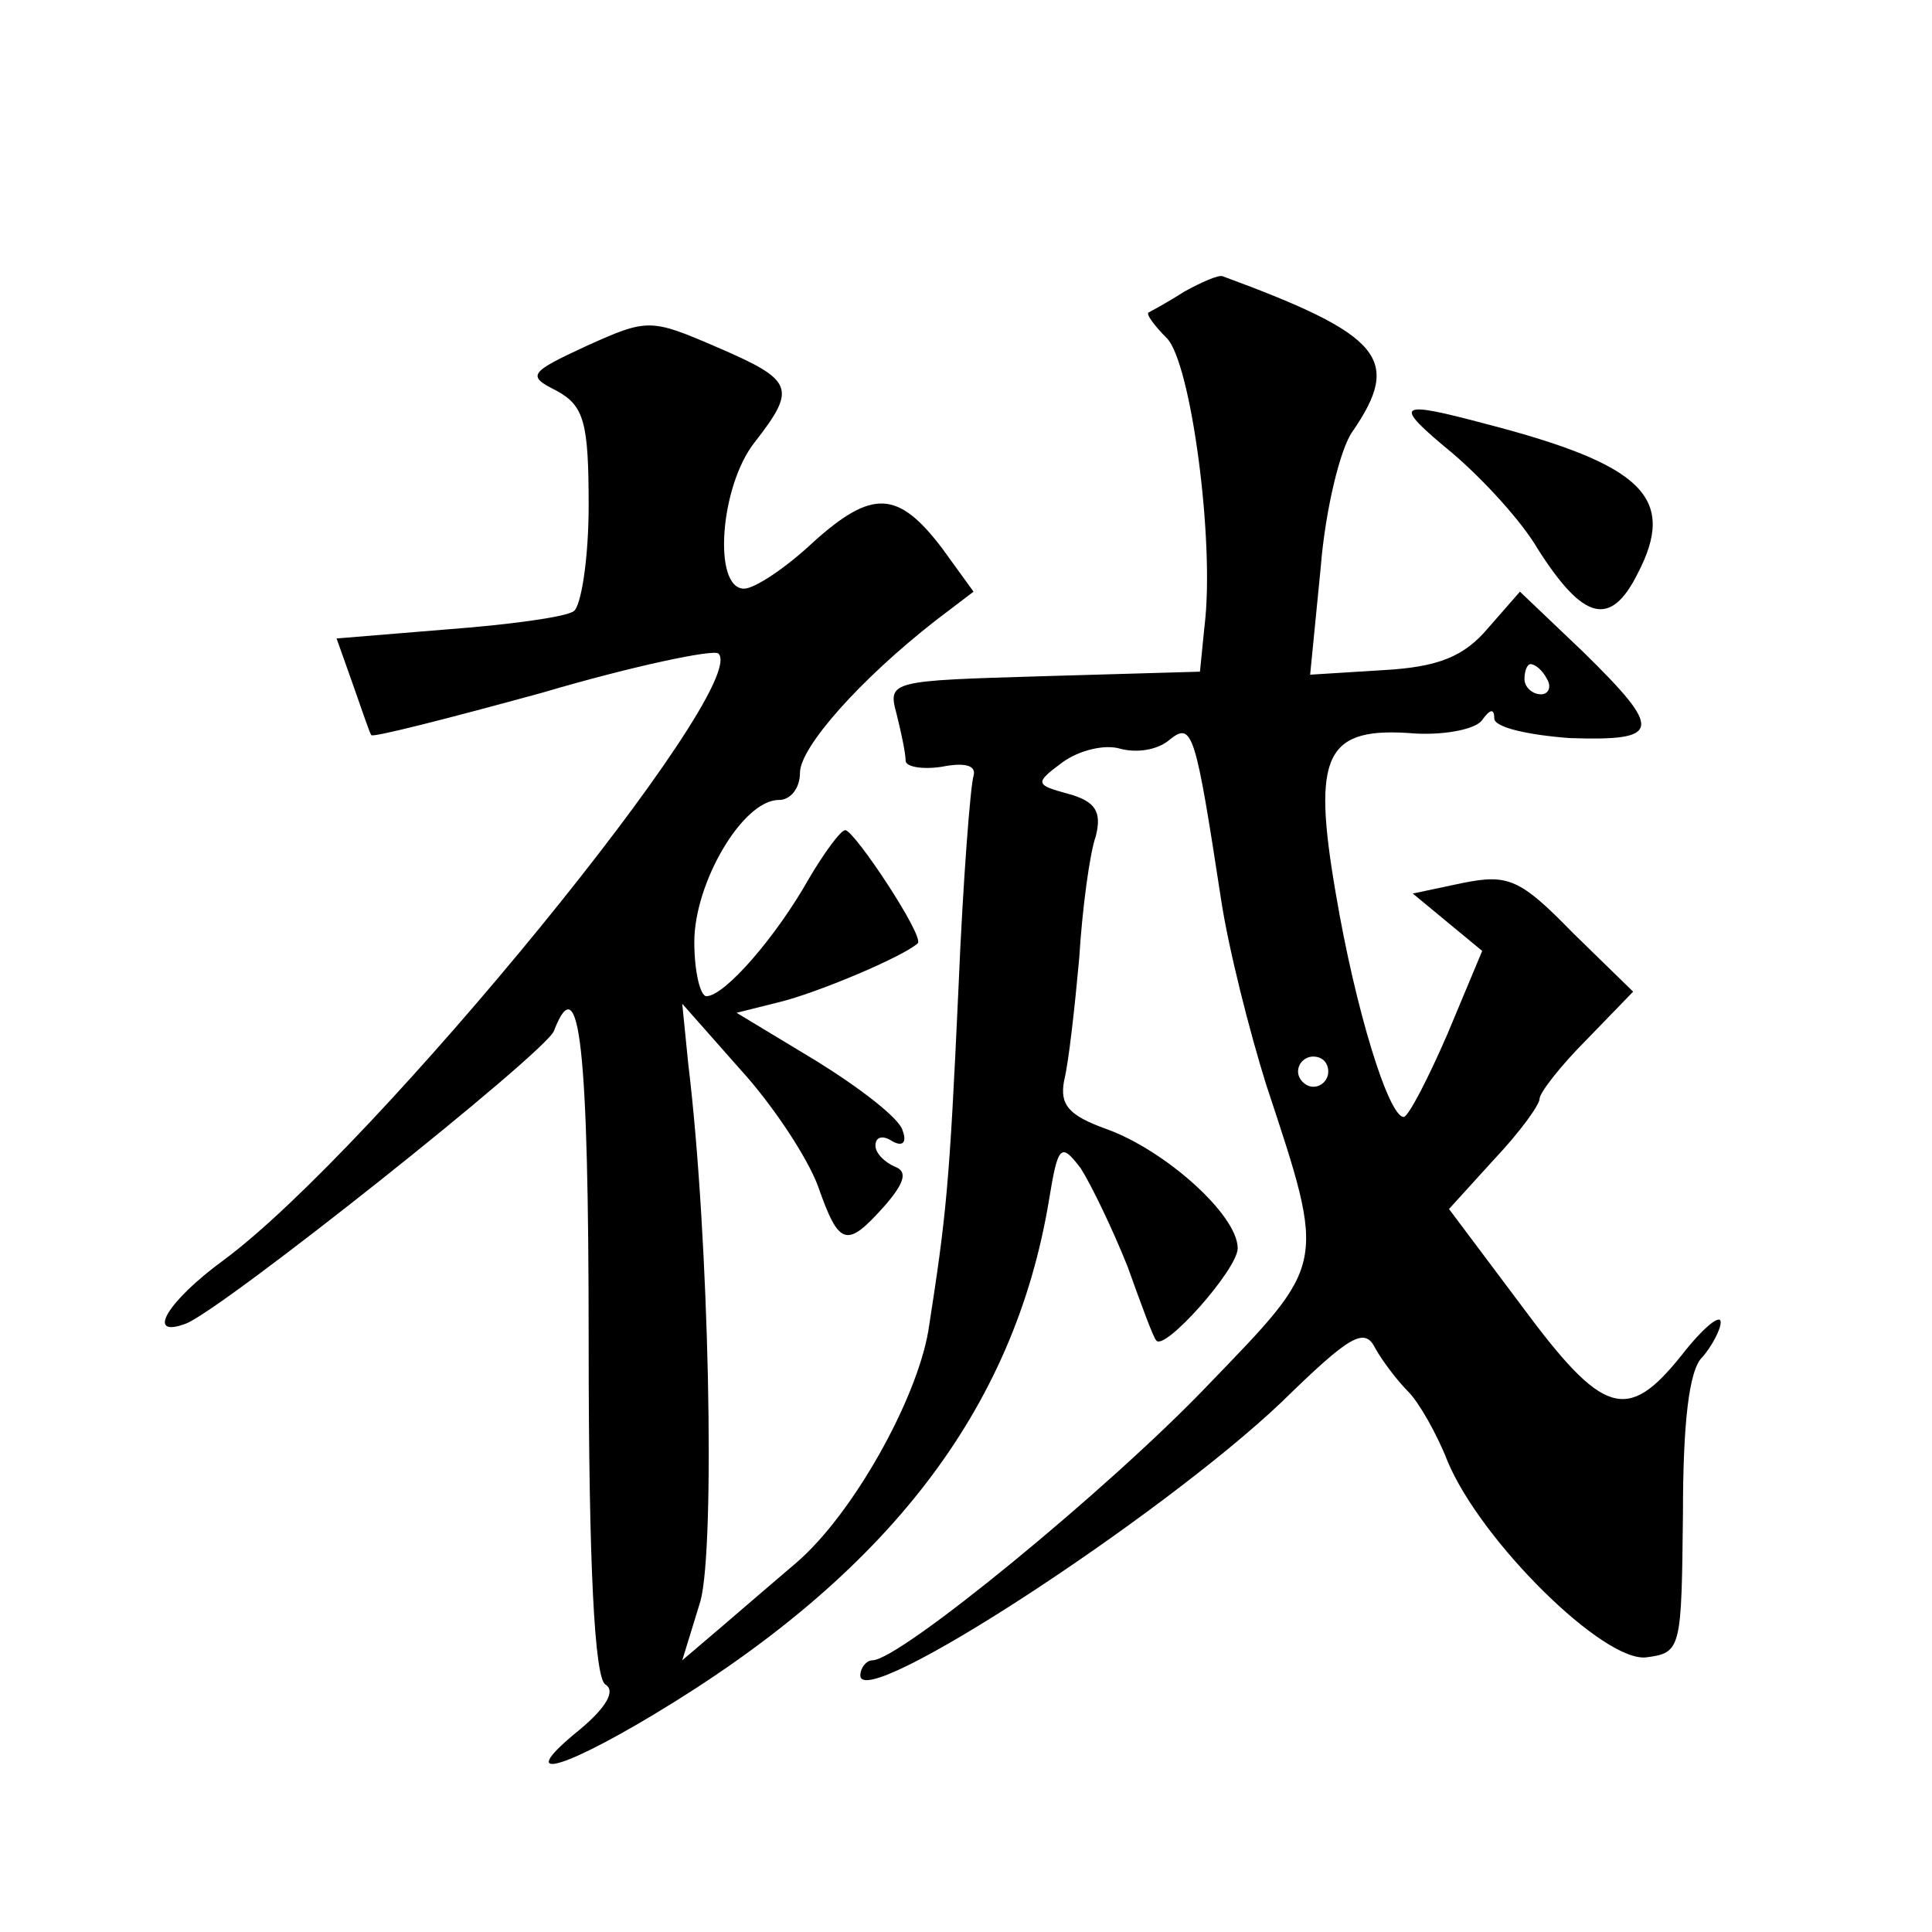 <?xml version="1.0" standalone="no"?>
<!DOCTYPE svg PUBLIC "-//W3C//DTD SVG 20010904//EN"
 "http://www.w3.org/TR/2001/REC-SVG-20010904/DTD/svg10.dtd">
<svg version="1.0" xmlns="http://www.w3.org/2000/svg"
 width="128pt" height="128pt" viewBox="0 0 128 128"
 preserveAspectRatio="xMidYMid meet">
<g transform="translate(0,128) scale(0.1,-0.1)"
fill="#0" stroke="none">
<path d="M785 1087 c-11 -7 -22 -13 -24 -14 -2 -1 4 -9 12 -17 16 -16 32 -135 25
-191 l-3 -30 -104 -3 c-101 -3 -103 -3 -97 -25 3 -12 6 -26 6 -31 0 -4 11 -6 24
-4 15 3 23 1 21 -6 -2 -6 -7 -69 -10 -141 -6 -131 -8 -150 -20 -227 -8 -46 -50
-121 -87 -153 -13 -11 -35 -30 -49 -42 l-27 -23 12 39 c10 36 6 241 -8 356 l-4
40 38 -43 c22 -24 45 -59 52 -78 14 -40 19 -41 44 -13 14 16 15 23 7 26 -7 3 -13
9 -13 14 0 6 5 7 11 3 7 -4 10 -1 7 7 -2 8 -28 28 -57 46 l-53 32 28 7 c25 6 82
30 92 39 5 4 -42 75 -48 75 -3 0 -14 -15 -24 -32 -22 -39 -56 -78 -68 -78 -4 0
-8 16 -8 36 0 39 32 94 56 94 8 0 14 8 14 18 0 17 40 62 90 101 l25 19 -21 29 c-29
38 -46 39 -85 4 -18 -17 -39 -31 -46 -31 -21 0 -16 68 7 97 28 36 26 41 -25 63
-44 19 -46 19 -86 1 -39 -18 -40 -20 -20 -30 18 -10 21 -21 21 -76 0 -35 -5 -67
-10 -70 -6 -4 -44 -9 -84 -12 l-73 -6 11 -31 c6 -17 11 -32 12 -33 0 -2 51 11 113
28 61 18 114 29 117 26 22 -22 -228 -328 -328 -402 -37 -27 -52 -52 -25 -42 24
9 239 180 244 194 17 44 23 -11 23 -206 0 -150 4 -222 11 -227 7 -4 1 -15 -17 -30
-42 -34 -16 -29 49 10 155 93 239 202 262 341 6 37 8 38 21 21 7 -11 21 -40 31
-65 9 -25 17 -47 19 -49 5 -8 54 47 54 61 0 22 -48 65 -87 79 -25 9 -31 16 -28
32 3 12 7 48 10 81 2 33 7 70 11 81 4 16 0 23 -18 28 -22 6 -23 7 -4 21 11 8 28
12 38 9 11 -3 25 -1 33 6 15 12 17 5 34 -106 5 -33 19 -88 30 -123 40 -121 40 -117
-39 -199 -66 -69 -204 -182 -222 -182 -4 0 -8 -5 -8 -10 0 -25 199 105 279 181
45 44 55 50 62 36 5 -9 15 -22 22 -29 7 -7 19 -28 26 -46 22 -53 104 -134 132 -130
23 3 23 6 24 95 0 60 4 96 13 104 6 7 12 18 12 23 0 6 -12 -4 -26 -22 -36 -45 -52
-40 -106 33 l-48 64 30 33 c17 18 30 36 30 40 0 4 14 22 31 39 l31 32 -40 39 c-35
36 -43 39 -73 33 l-33 -7 23 -19 23 -19 -23 -55 c-13 -30 -26 -55 -29 -55 -10 0
-32 71 -45 148 -16 93 -7 111 53 106 20 -1 40 3 44 9 5 7 8 8 8 1 0 -6 23 -11 50
-13 61 -2 62 5 9 57 l-42 40 -21 -24 c-16 -19 -33 -26 -70 -28 l-48 -3 7 71 c3
38 13 79 21 90 33 48 20 64 -86 103 -3 1 -14 -4 -25 -10z m240 -257 c3 -5 1 -10
-4 -10 -6 0 -11 5 -11 10 0 6 2 10 4 10 3 0 8 -4 11 -10z m-145 -260 c0 -5 -4 -10
-10 -10 -5 0 -10 5 -10 10 0 6 5 10 10 10 6 0 10 -4 10 -10z M962 980 c20 -17 46
-45 57 -64 30 -47 48 -52 66 -16 26 50 4 72 -100 99 -60 16 -63 14 -23 -19z"/>
</g>
</svg>
